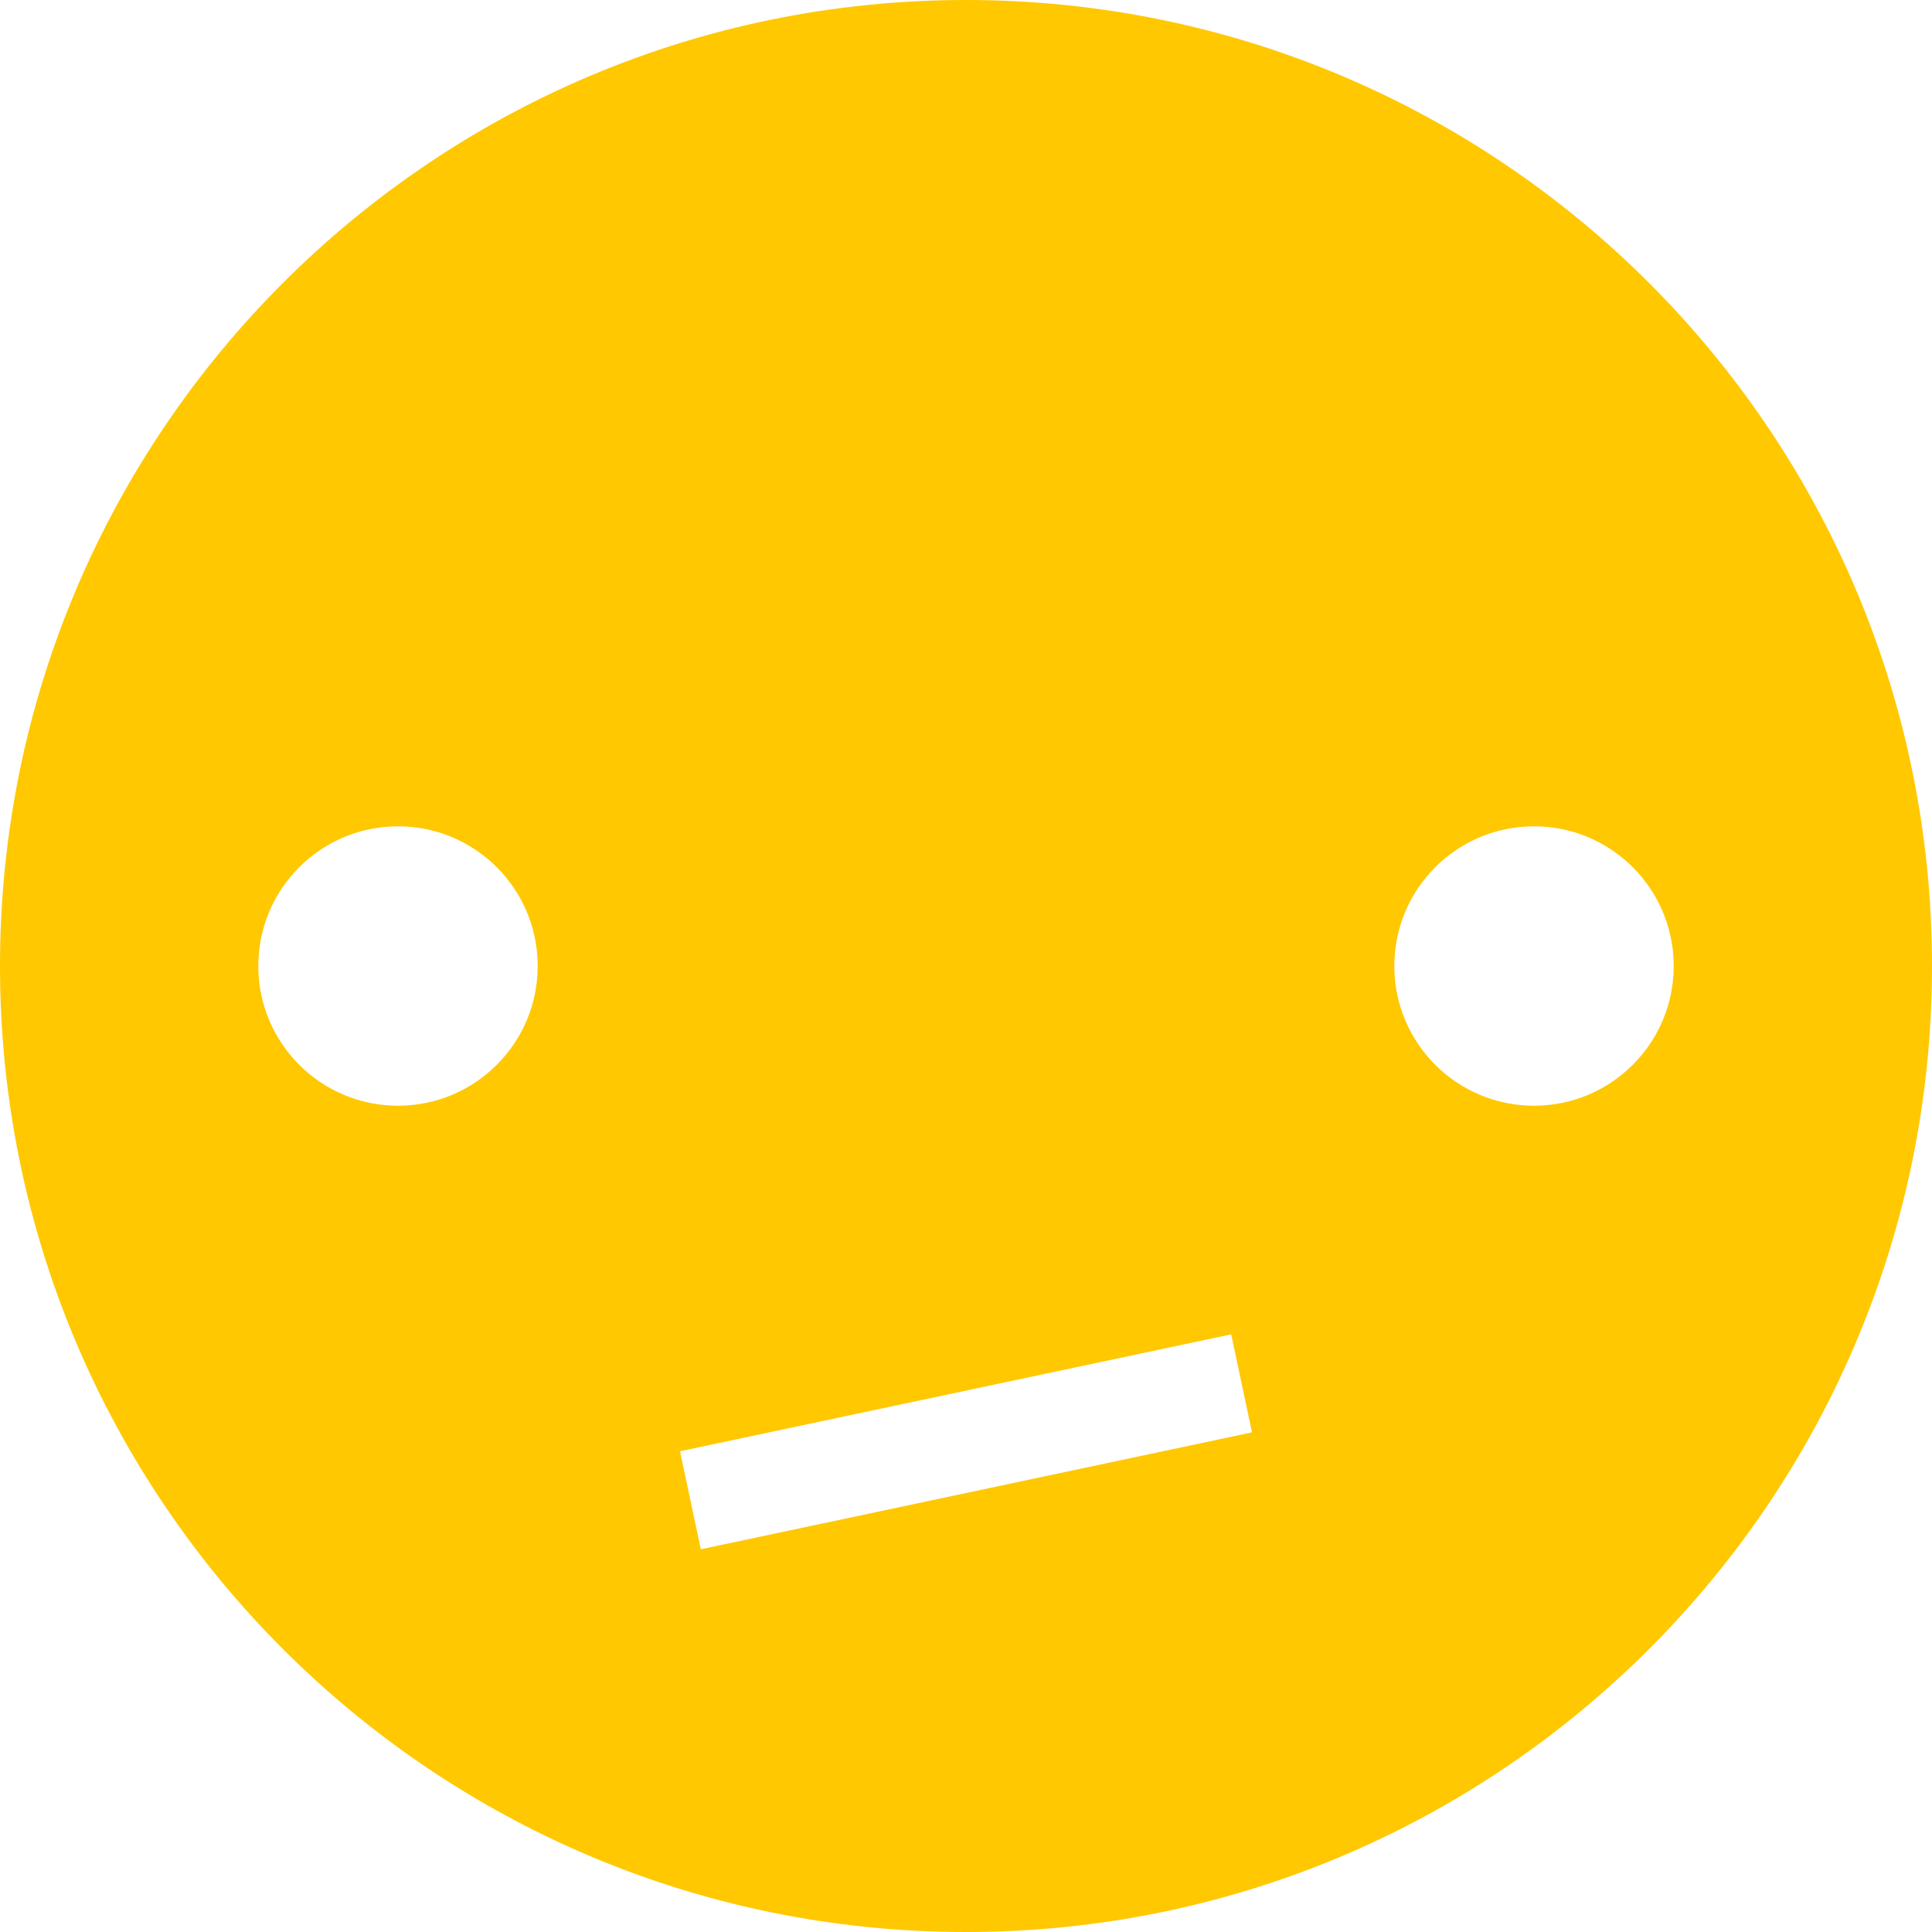 <svg xmlns="http://www.w3.org/2000/svg" xmlns:xlink="http://www.w3.org/1999/xlink" version="1.1" id="Capa_1" x="0px" y="0px" viewBox="0 0 115.668 115.668" style="enable-background:new 0 0 115.668 115.668;" xml:space="preserve" fill="#ffc800">
	<path d="M57.834,0C25.895,0,0,25.894,0,57.834c0,31.939,25.895,57.834,57.834,57.834c31.942,0,57.834-25.895,57.834-57.834   C115.668,25.894,89.775,0,57.834,0z M23.827,66.199c-4.618,0-8.363-3.746-8.363-8.364c0-4.62,3.745-8.364,8.363-8.364   c4.621,0,8.365,3.744,8.365,8.364C32.192,62.453,28.448,66.199,23.827,66.199z M41.957,92.755l-1.245-5.869l33-7l1.244,5.869   L41.957,92.755z M91.84,66.199c-4.619,0-8.363-3.746-8.363-8.364c0-4.62,3.744-8.364,8.363-8.364s8.365,3.744,8.365,8.364   C100.205,62.453,96.459,66.199,91.84,66.199z"/>
</svg>